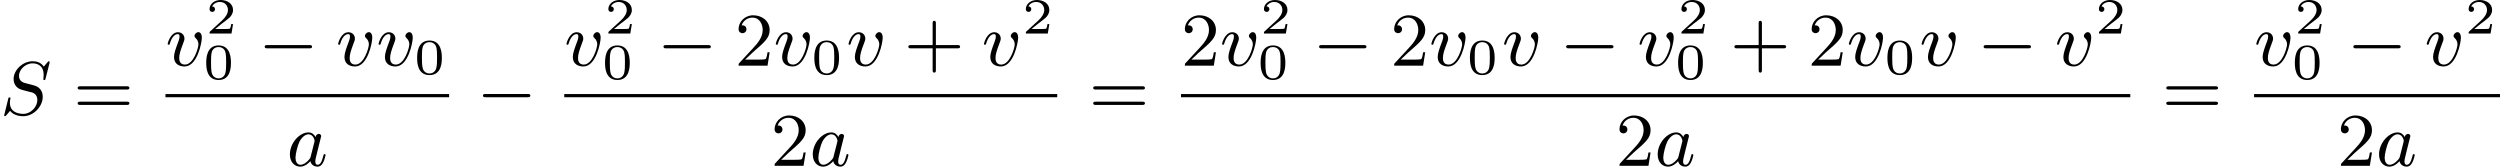 <?xml version='1.0' encoding='UTF-8'?>
<!-- This file was generated by dvisvgm 2.13.3 -->
<svg version='1.1' xmlns='http://www.w3.org/2000/svg' xmlns:xlink='http://www.w3.org/1999/xlink' width='592.925pt' height='39.526pt' viewBox='226.752 729.673 592.925 39.526'>
<defs>
<path id='g1-0' d='M6.052-2.053C6.214-2.053 6.384-2.053 6.384-2.251C6.384-2.439 6.205-2.439 6.052-2.439H1.103C.95-2.439 .771-2.439 .771-2.251C.771-2.053 .941-2.053 1.103-2.053H6.052Z'/>
<path id='g4-48' d='M3.288-1.907C3.288-2.343 3.288-3.975 1.823-3.975S.359-2.343 .359-1.907C.359-1.476 .359 .126 1.823 .126S3.288-1.476 3.288-1.907ZM1.823-.066C1.572-.066 1.166-.185 1.022-.681C.927-1.028 .927-1.614 .927-1.985C.927-2.385 .927-2.845 1.01-3.168C1.16-3.706 1.614-3.784 1.823-3.784C2.098-3.784 2.493-3.652 2.624-3.198C2.714-2.881 2.72-2.445 2.72-1.985C2.72-1.602 2.72-.998 2.618-.664C2.451-.143 2.02-.066 1.823-.066Z'/>
<path id='g4-50' d='M3.216-1.118H2.995C2.983-1.034 2.923-.64 2.833-.574C2.792-.538 2.307-.538 2.224-.538H1.106L1.871-1.16C2.074-1.321 2.606-1.704 2.792-1.883C2.971-2.062 3.216-2.367 3.216-2.792C3.216-3.539 2.54-3.975 1.739-3.975C.968-3.975 .43-3.467 .43-2.905C.43-2.6 .687-2.564 .753-2.564C.903-2.564 1.076-2.672 1.076-2.887C1.076-3.019 .998-3.21 .735-3.21C.873-3.515 1.237-3.742 1.65-3.742C2.277-3.742 2.612-3.276 2.612-2.792C2.612-2.367 2.331-1.931 1.913-1.548L.496-.251C.436-.191 .43-.185 .43 0H3.031L3.216-1.118Z'/>
<path id='g6-43' d='M6.33-2.053C6.456-2.053 6.644-2.053 6.644-2.242C6.644-2.439 6.474-2.439 6.33-2.439H3.775V-5.003C3.775-5.147 3.775-5.317 3.578-5.317C3.389-5.317 3.389-5.129 3.389-5.003V-2.439H.825C.699-2.439 .511-2.439 .511-2.251C.511-2.053 .681-2.053 .825-2.053H3.389V.511C3.389 .655 3.389 .825 3.587 .825C3.775 .825 3.775 .637 3.775 .511V-2.053H6.33Z'/>
<path id='g6-50' d='M4.142-1.587H3.891C3.873-1.47 3.802-.941 3.685-.798C3.631-.717 3.013-.717 2.833-.717H1.237L2.125-1.56C3.596-2.833 4.142-3.309 4.142-4.223C4.142-5.254 3.291-5.972 2.188-5.972C1.157-5.972 .457-5.156 .457-4.34C.457-3.891 .843-3.847 .924-3.847C1.121-3.847 1.39-3.99 1.39-4.313C1.39-4.582 1.201-4.779 .924-4.779C.879-4.779 .852-4.779 .816-4.77C1.031-5.407 1.605-5.694 2.089-5.694C3.004-5.694 3.318-4.842 3.318-4.223C3.318-3.309 2.627-2.564 2.197-2.098L.556-.323C.457-.224 .457-.206 .457 0H3.891L4.142-1.587Z'/>
<path id='g6-61' d='M6.348-2.968C6.474-2.968 6.644-2.968 6.644-3.156C6.644-3.353 6.447-3.353 6.312-3.353H.843C.708-3.353 .511-3.353 .511-3.156C.511-2.968 .69-2.968 .807-2.968H6.348ZM6.312-1.139C6.447-1.139 6.644-1.139 6.644-1.336C6.644-1.524 6.474-1.524 6.348-1.524H.807C.69-1.524 .511-1.524 .511-1.336C.511-1.139 .708-1.139 .843-1.139H6.312Z'/>
<path id='g3-83' d='M5.864-6.079C5.891-6.178 5.891-6.196 5.891-6.223C5.891-6.232 5.882-6.321 5.783-6.321C5.738-6.321 5.73-6.312 5.622-6.187C5.496-6.052 5.604-6.169 5.192-5.685C4.86-6.187 4.34-6.321 3.865-6.321C2.708-6.321 1.614-5.29 1.614-4.214C1.614-3.847 1.731-3.542 1.964-3.291C2.224-3.022 2.448-2.968 3.093-2.798L3.847-2.609C4.133-2.511 4.429-2.233 4.429-1.722C4.429-.924 3.667-.081 2.771-.081C2.242-.081 1.175-.242 1.175-1.39C1.175-1.47 1.175-1.605 1.228-1.874C1.246-1.91 1.246-1.928 1.246-1.937C1.246-1.973 1.228-2.035 1.121-2.035S1.004-1.991 .968-1.838L.493 .099C.493 .152 .538 .197 .601 .197C.646 .197 .655 .188 .771 .063C.825 0 1.085-.323 1.193-.439C1.659 .161 2.484 .197 2.753 .197C3.99 .197 5.066-.959 5.066-2.089C5.066-3.201 4.187-3.425 3.909-3.488L3.093-3.703C2.798-3.775 2.251-3.918 2.251-4.6S2.968-6.07 3.865-6.07C4.223-6.07 4.573-5.972 4.824-5.721C5.165-5.389 5.174-4.905 5.174-4.671C5.174-4.376 5.138-4.277 5.138-4.205S5.174-4.089 5.263-4.089C5.362-4.089 5.362-4.107 5.407-4.277L5.864-6.079Z'/>
<path id='g3-97' d='M3.425-3.407C3.255-3.73 2.977-3.963 2.573-3.963C1.533-3.963 .377-2.726 .377-1.354C.377-.368 1.004 .099 1.605 .099C2.188 .099 2.663-.386 2.806-.556C2.905-.063 3.353 .099 3.64 .099C3.9 .099 4.125-.018 4.322-.395C4.483-.69 4.609-1.246 4.609-1.282C4.609-1.327 4.582-1.39 4.492-1.39C4.385-1.39 4.376-1.345 4.34-1.175C4.142-.395 3.945-.126 3.667-.126C3.443-.126 3.389-.341 3.389-.538C3.389-.708 3.434-.888 3.515-1.201L3.739-2.125C3.802-2.349 3.963-3.022 3.999-3.156C4.035-3.282 4.089-3.497 4.089-3.524C4.089-3.667 3.972-3.784 3.811-3.784C3.694-3.784 3.47-3.712 3.425-3.407ZM2.842-1.094C2.798-.924 2.798-.915 2.654-.744C2.331-.359 1.964-.126 1.632-.126C1.193-.126 1.04-.583 1.04-.968C1.04-1.408 1.3-2.439 1.515-2.869C1.802-3.407 2.215-3.739 2.573-3.739C3.174-3.739 3.309-3.022 3.309-2.959C3.309-2.914 3.291-2.86 3.282-2.824L2.842-1.094Z'/>
<path id='g3-118' d='M4.313-3.309C4.313-3.936 3.981-3.972 3.9-3.972C3.676-3.972 3.443-3.73 3.443-3.524C3.443-3.389 3.524-3.318 3.587-3.264C3.829-3.04 3.909-2.753 3.909-2.52C3.909-2.125 3.344-.126 2.304-.126C1.632-.126 1.632-.753 1.632-.915C1.632-1.3 1.757-1.757 2.071-2.573C2.215-2.95 2.251-3.04 2.251-3.21C2.251-3.649 1.919-3.963 1.479-3.963C.619-3.963 .26-2.69 .26-2.582C.26-2.502 .323-2.475 .386-2.475C.484-2.475 .493-2.529 .529-2.645C.717-3.3 1.076-3.739 1.453-3.739C1.632-3.739 1.668-3.622 1.668-3.443C1.668-3.291 1.632-3.129 1.551-2.914C1.228-2.053 1.013-1.479 1.013-1.031C1.013-.188 1.65 .099 2.268 .099C3.775 .099 4.313-2.735 4.313-3.309Z'/>
</defs>
<g id='page11' transform='matrix(2 0 0 2 0 0)'>
<use x='113.376' y='378.42' xlink:href='#g3-83'/>
<use x='122.075' y='378.42' xlink:href='#g6-61'/>
<use x='132.998' y='372.621' xlink:href='#g3-118'/>
<use x='137.796' y='368.812' xlink:href='#g4-50'/>
<use x='137.474' y='374.198' xlink:href='#g4-48'/>
<use x='143.995' y='372.621' xlink:href='#g1-0'/>
<use x='153.21' y='372.621' xlink:href='#g3-118'/>
<use x='158.008' y='372.621' xlink:href='#g3-118'/>
<use x='162.484' y='373.617' xlink:href='#g4-48'/>
<rect x='132.998' y='375.989' height='.379' width='33.637'/>
<use x='147.376' y='384.501' xlink:href='#g3-97'/>
<use x='169.879' y='378.42' xlink:href='#g1-0'/>
<use x='180.29' y='372.621' xlink:href='#g3-118'/>
<use x='185.088' y='368.812' xlink:href='#g4-50'/>
<use x='184.766' y='374.198' xlink:href='#g4-48'/>
<use x='191.287' y='372.621' xlink:href='#g1-0'/>
<use x='200.502' y='372.621' xlink:href='#g6-50'/>
<use x='205.11' y='372.621' xlink:href='#g3-118'/>
<use x='209.586' y='373.617' xlink:href='#g4-48'/>
<use x='213.737' y='372.621' xlink:href='#g3-118'/>
<use x='220.583' y='372.621' xlink:href='#g6-43'/>
<use x='229.798' y='372.621' xlink:href='#g3-118'/>
<use x='234.596' y='368.812' xlink:href='#g4-50'/>
<rect x='180.29' y='375.989' height='.379' width='58.457'/>
<use x='204.774' y='384.501' xlink:href='#g6-50'/>
<use x='209.381' y='384.501' xlink:href='#g3-97'/>
<use x='242.502' y='378.42' xlink:href='#g6-61'/>
<use x='253.425' y='372.621' xlink:href='#g6-50'/>
<use x='258.033' y='372.621' xlink:href='#g3-118'/>
<use x='262.831' y='368.812' xlink:href='#g4-50'/>
<use x='262.509' y='374.198' xlink:href='#g4-48'/>
<use x='269.03' y='372.621' xlink:href='#g1-0'/>
<use x='278.245' y='372.621' xlink:href='#g6-50'/>
<use x='282.853' y='372.621' xlink:href='#g3-118'/>
<use x='287.329' y='373.617' xlink:href='#g4-48'/>
<use x='291.48' y='372.621' xlink:href='#g3-118'/>
<use x='298.326' y='372.621' xlink:href='#g1-0'/>
<use x='307.541' y='372.621' xlink:href='#g3-118'/>
<use x='312.339' y='368.812' xlink:href='#g4-50'/>
<use x='312.018' y='374.198' xlink:href='#g4-48'/>
<use x='318.538' y='372.621' xlink:href='#g6-43'/>
<use x='327.754' y='372.621' xlink:href='#g6-50'/>
<use x='332.361' y='372.621' xlink:href='#g3-118'/>
<use x='336.838' y='373.617' xlink:href='#g4-48'/>
<use x='340.989' y='372.621' xlink:href='#g3-118'/>
<use x='347.834' y='372.621' xlink:href='#g1-0'/>
<use x='357.05' y='372.621' xlink:href='#g3-118'/>
<use x='361.848' y='368.812' xlink:href='#g4-50'/>
<rect x='253.425' y='375.989' height='.379' width='112.573'/>
<use x='304.967' y='384.501' xlink:href='#g6-50'/>
<use x='309.575' y='384.501' xlink:href='#g3-97'/>
<use x='369.754' y='378.42' xlink:href='#g6-61'/>
<use x='380.677' y='372.621' xlink:href='#g3-118'/>
<use x='385.475' y='368.812' xlink:href='#g4-50'/>
<use x='385.153' y='374.198' xlink:href='#g4-48'/>
<use x='391.674' y='372.621' xlink:href='#g1-0'/>
<use x='400.889' y='372.621' xlink:href='#g3-118'/>
<use x='405.687' y='368.812' xlink:href='#g4-50'/>
<rect x='380.677' y='375.989' height='.379' width='29.161'/>
<use x='390.513' y='384.501' xlink:href='#g6-50'/>
<use x='395.12' y='384.501' xlink:href='#g3-97'/>
</g>
</svg>